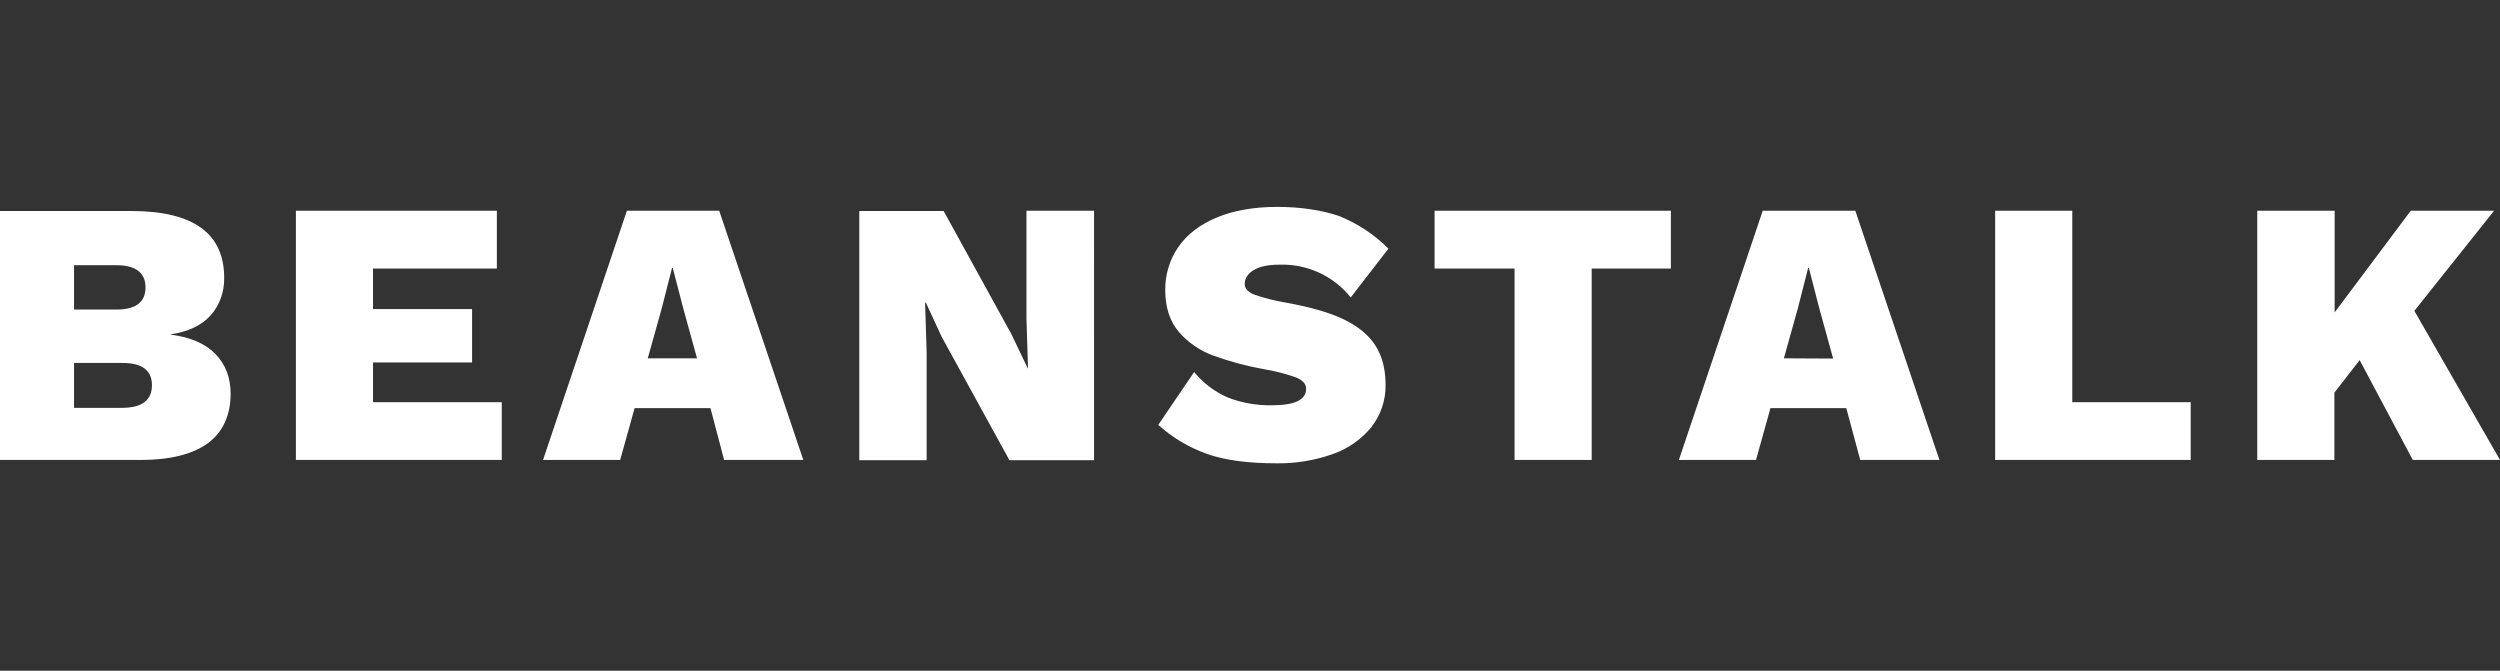 <?xml version="1.0" encoding="utf-8"?>
<!-- Generator: Adobe Illustrator 26.0.2, SVG Export Plug-In . SVG Version: 6.00 Build 0)  -->
<svg version="1.1" id="Layer_1" xmlns="http://www.w3.org/2000/svg" xmlns:xlink="http://www.w3.org/1999/xlink" x="0px" y="0px"
	 viewBox="0 0 969.1 260" style="enable-background:new 0 0 969.1 260;" xml:space="preserve">
<rect x="0" y="0" width="969.1" height="260" fill="#333333" stroke="none"/>
<style type="text/css">
	.st0{fill:#FFFFFF;}
</style>
<path class="st0" d="M935.3,178.3h33.8l-33.2-57.8l30.9-38.8h-32.3L905,121.1V81.7h-30v96.6h29.9v-26.1l9.8-12.6L935.3,178.3z
	 M803.3,155.9V81.7h-29.9v96.6h75.8v-22.4H803.3z M691.5,138.9l5.4-19.3l4-15.7h0.3l4.1,15.9l5.3,19.2L691.5,138.9z M721.1,178.3
	h30.7l-32.6-96.6h-35.9l-32.5,96.6h29.9l5.6-20.1h29.4L721.1,178.3z M647.7,81.7h-91.6v22.4h31v74.2H617v-74.2h30.7V81.7z
	 M495.1,80.2c-9.1,0-16.9,1.4-23.4,4.1s-11.5,6.5-14.9,11.4c-3.4,4.9-5.2,10.8-5.1,16.8c0,6.7,1.8,12.1,5.3,16.2
	c3.6,4.1,8.1,7.2,13.2,9.1c6.4,2.3,13,4.1,19.7,5.3c4.3,0.7,8.5,1.8,12.5,3.2c2.6,1.1,3.9,2.5,3.9,4.4c0,4.3-4.4,6.4-13.3,6.4
	c-5.8,0.1-11.6-0.9-17-3c-5.1-2.2-9.6-5.6-13.1-9.9L449,164.7c5.5,5,12,8.8,19,11.3c6.8,2.4,15.8,3.6,26.9,3.6
	c7.3,0.1,14.6-1.1,21.5-3.5c5.9-2,11.1-5.6,15.1-10.4c3.7-4.7,5.7-10.5,5.6-16.5c0-6.1-1.3-11.1-3.9-15.2s-6.7-7.5-12.3-10.2
	s-13.1-4.8-22.5-6.5c-4.1-0.7-8.2-1.7-12.2-3.1c-2.4-1-3.7-2.3-3.7-4.1c0-2.2,1.2-4,3.5-5.4s5.6-2.1,9.8-2.1
	c10.8-0.4,21.1,4.3,27.8,12.7l14.6-18.9c-5.4-5.5-12-9.8-19.2-12.7C512.4,81.5,504.4,80.2,495.1,80.2 M424.1,81.7h-26.2v41.9
	l0.6,19.2h-0.1l-6.3-13.2l-26.3-47.8h-32.7v96.6h26.1v-41.9l-0.6-19.2h0.3l6.1,13.2l26.3,47.9h32.8L424.1,81.7z M251.1,138.9
	l5.4-19.3l4-15.7h0.3l4.1,15.8l5.3,19.2L251.1,138.9z M280.7,178.3h30.7l-32.6-96.6H243l-32.5,96.6h29.9l5.6-20.1h29.4L280.7,178.3z
	 M144.6,155.9v-15.4H183v-20.7h-38.4v-15.7h48V81.7h-77.9v96.6h79.8v-22.4H144.6z M28.7,158.1v-17.4h18.9c7.5,0,11.3,2.9,11.3,8.6
	c0,5.8-3.8,8.7-11.3,8.8H28.7z M28.7,120v-17.2h16.4c7.5,0,11.3,2.9,11.3,8.6c0,5.8-3.8,8.6-11.3,8.6H28.7z M0,178.3h54.4
	c11.6,0,20.3-2.2,26.2-6.5c5.8-4.3,8.8-10.8,8.8-19.2c0-6.2-2-11.4-5.9-15.4s-9.7-6.5-17.4-7.5v-0.1c6.8-1,12-3.4,15.5-7.3
	c3.6-4,5.4-9.3,5.3-14.6c0-17.2-11.9-25.8-35.6-25.9H0V178.3z"/>
</svg>
